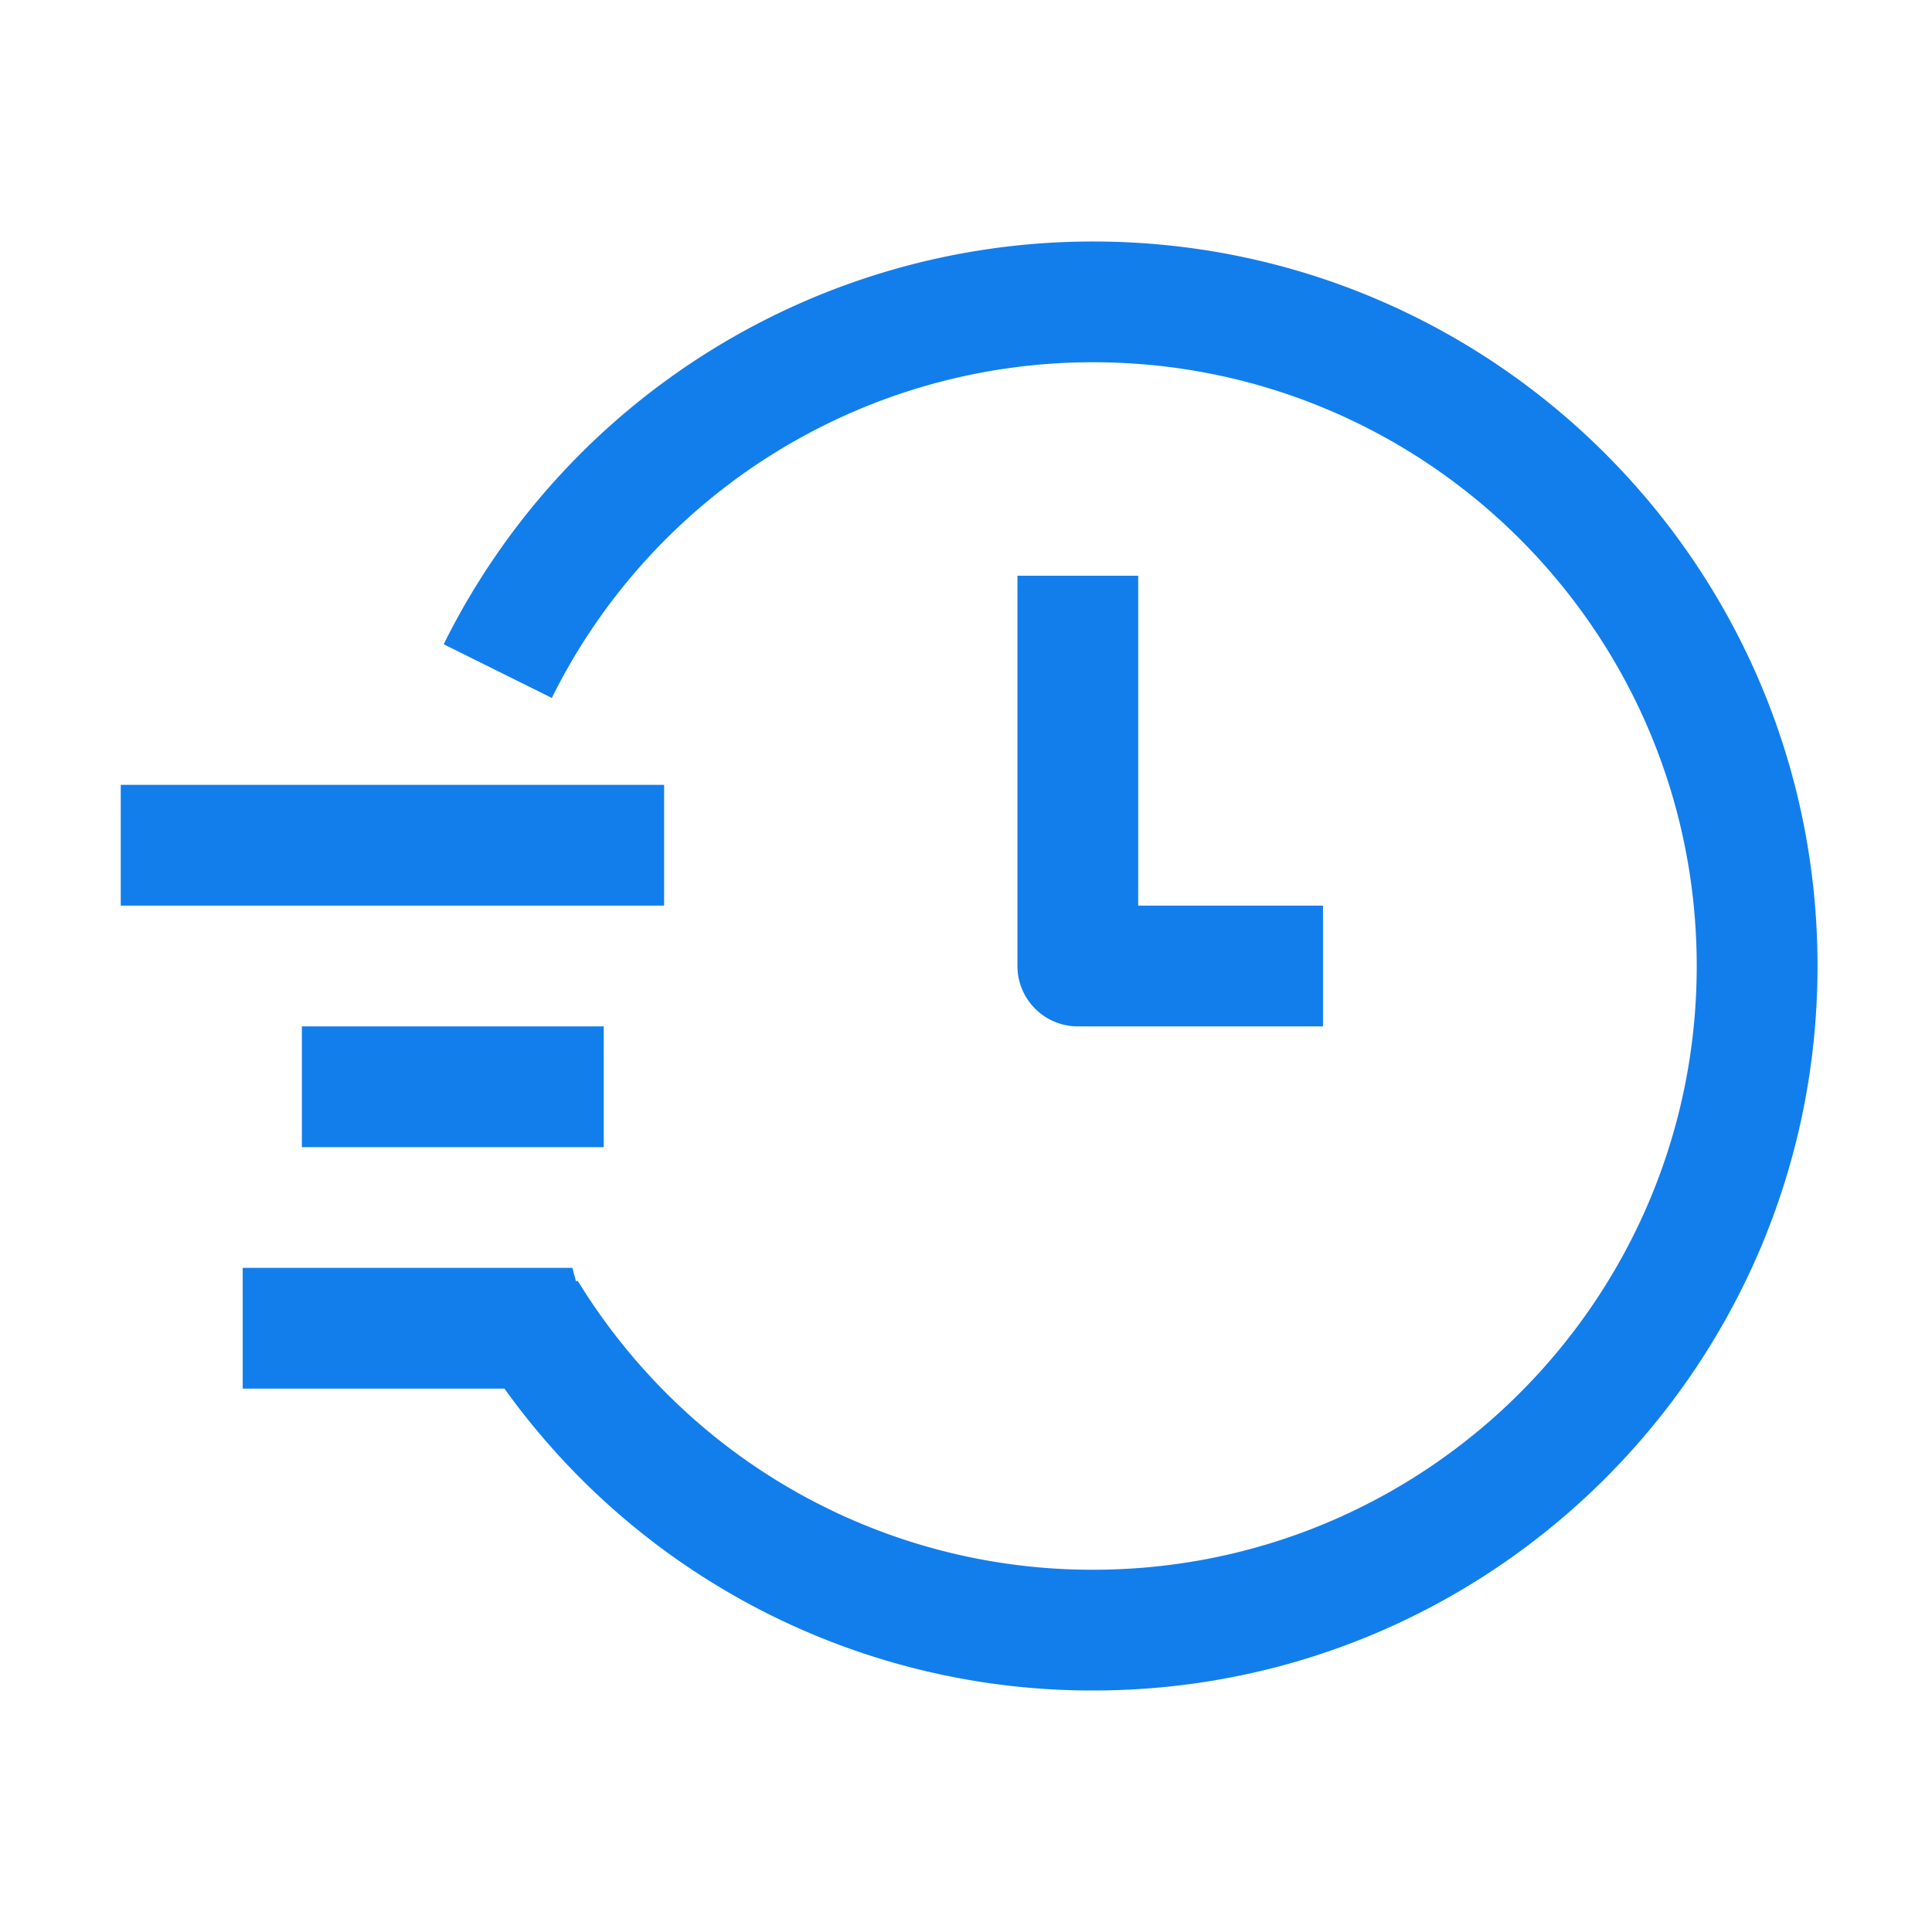<?xml version="1.0" standalone="no"?><!DOCTYPE svg PUBLIC "-//W3C//DTD SVG 1.1//EN" "http://www.w3.org/Graphics/SVG/1.1/DTD/svg11.dtd"><svg t="1727666644434" class="icon" viewBox="0 0 1024 1024" version="1.1" xmlns="http://www.w3.org/2000/svg" p-id="9594" xmlns:xlink="http://www.w3.org/1999/xlink" width="200" height="200"><path d="M579.328 128c212.064 0 384 171.936 384 384s-171.936 384-384 384a383.04 383.04 0 0 1-311.936-160H128.64v-64h174.72l1.952 7.2 0.832-0.448c10.24 16.704 21.952 32.448 35.072 47.04A319.04 319.04 0 0 0 579.296 832c176.768 0 320-143.264 320-320s-143.232-320-320-320a319.968 319.968 0 0 0-286.816 177.92l-57.312-28.448A383.968 383.968 0 0 1 579.328 128zM320 544v64H160v-64h160z m283.264-238.848V480h97.952v64h-129.952a32 32 0 0 1-32-32V305.152h64zM352 416v64H64v-64h288z" fill="#127EEC" p-id="9595"></path></svg>
